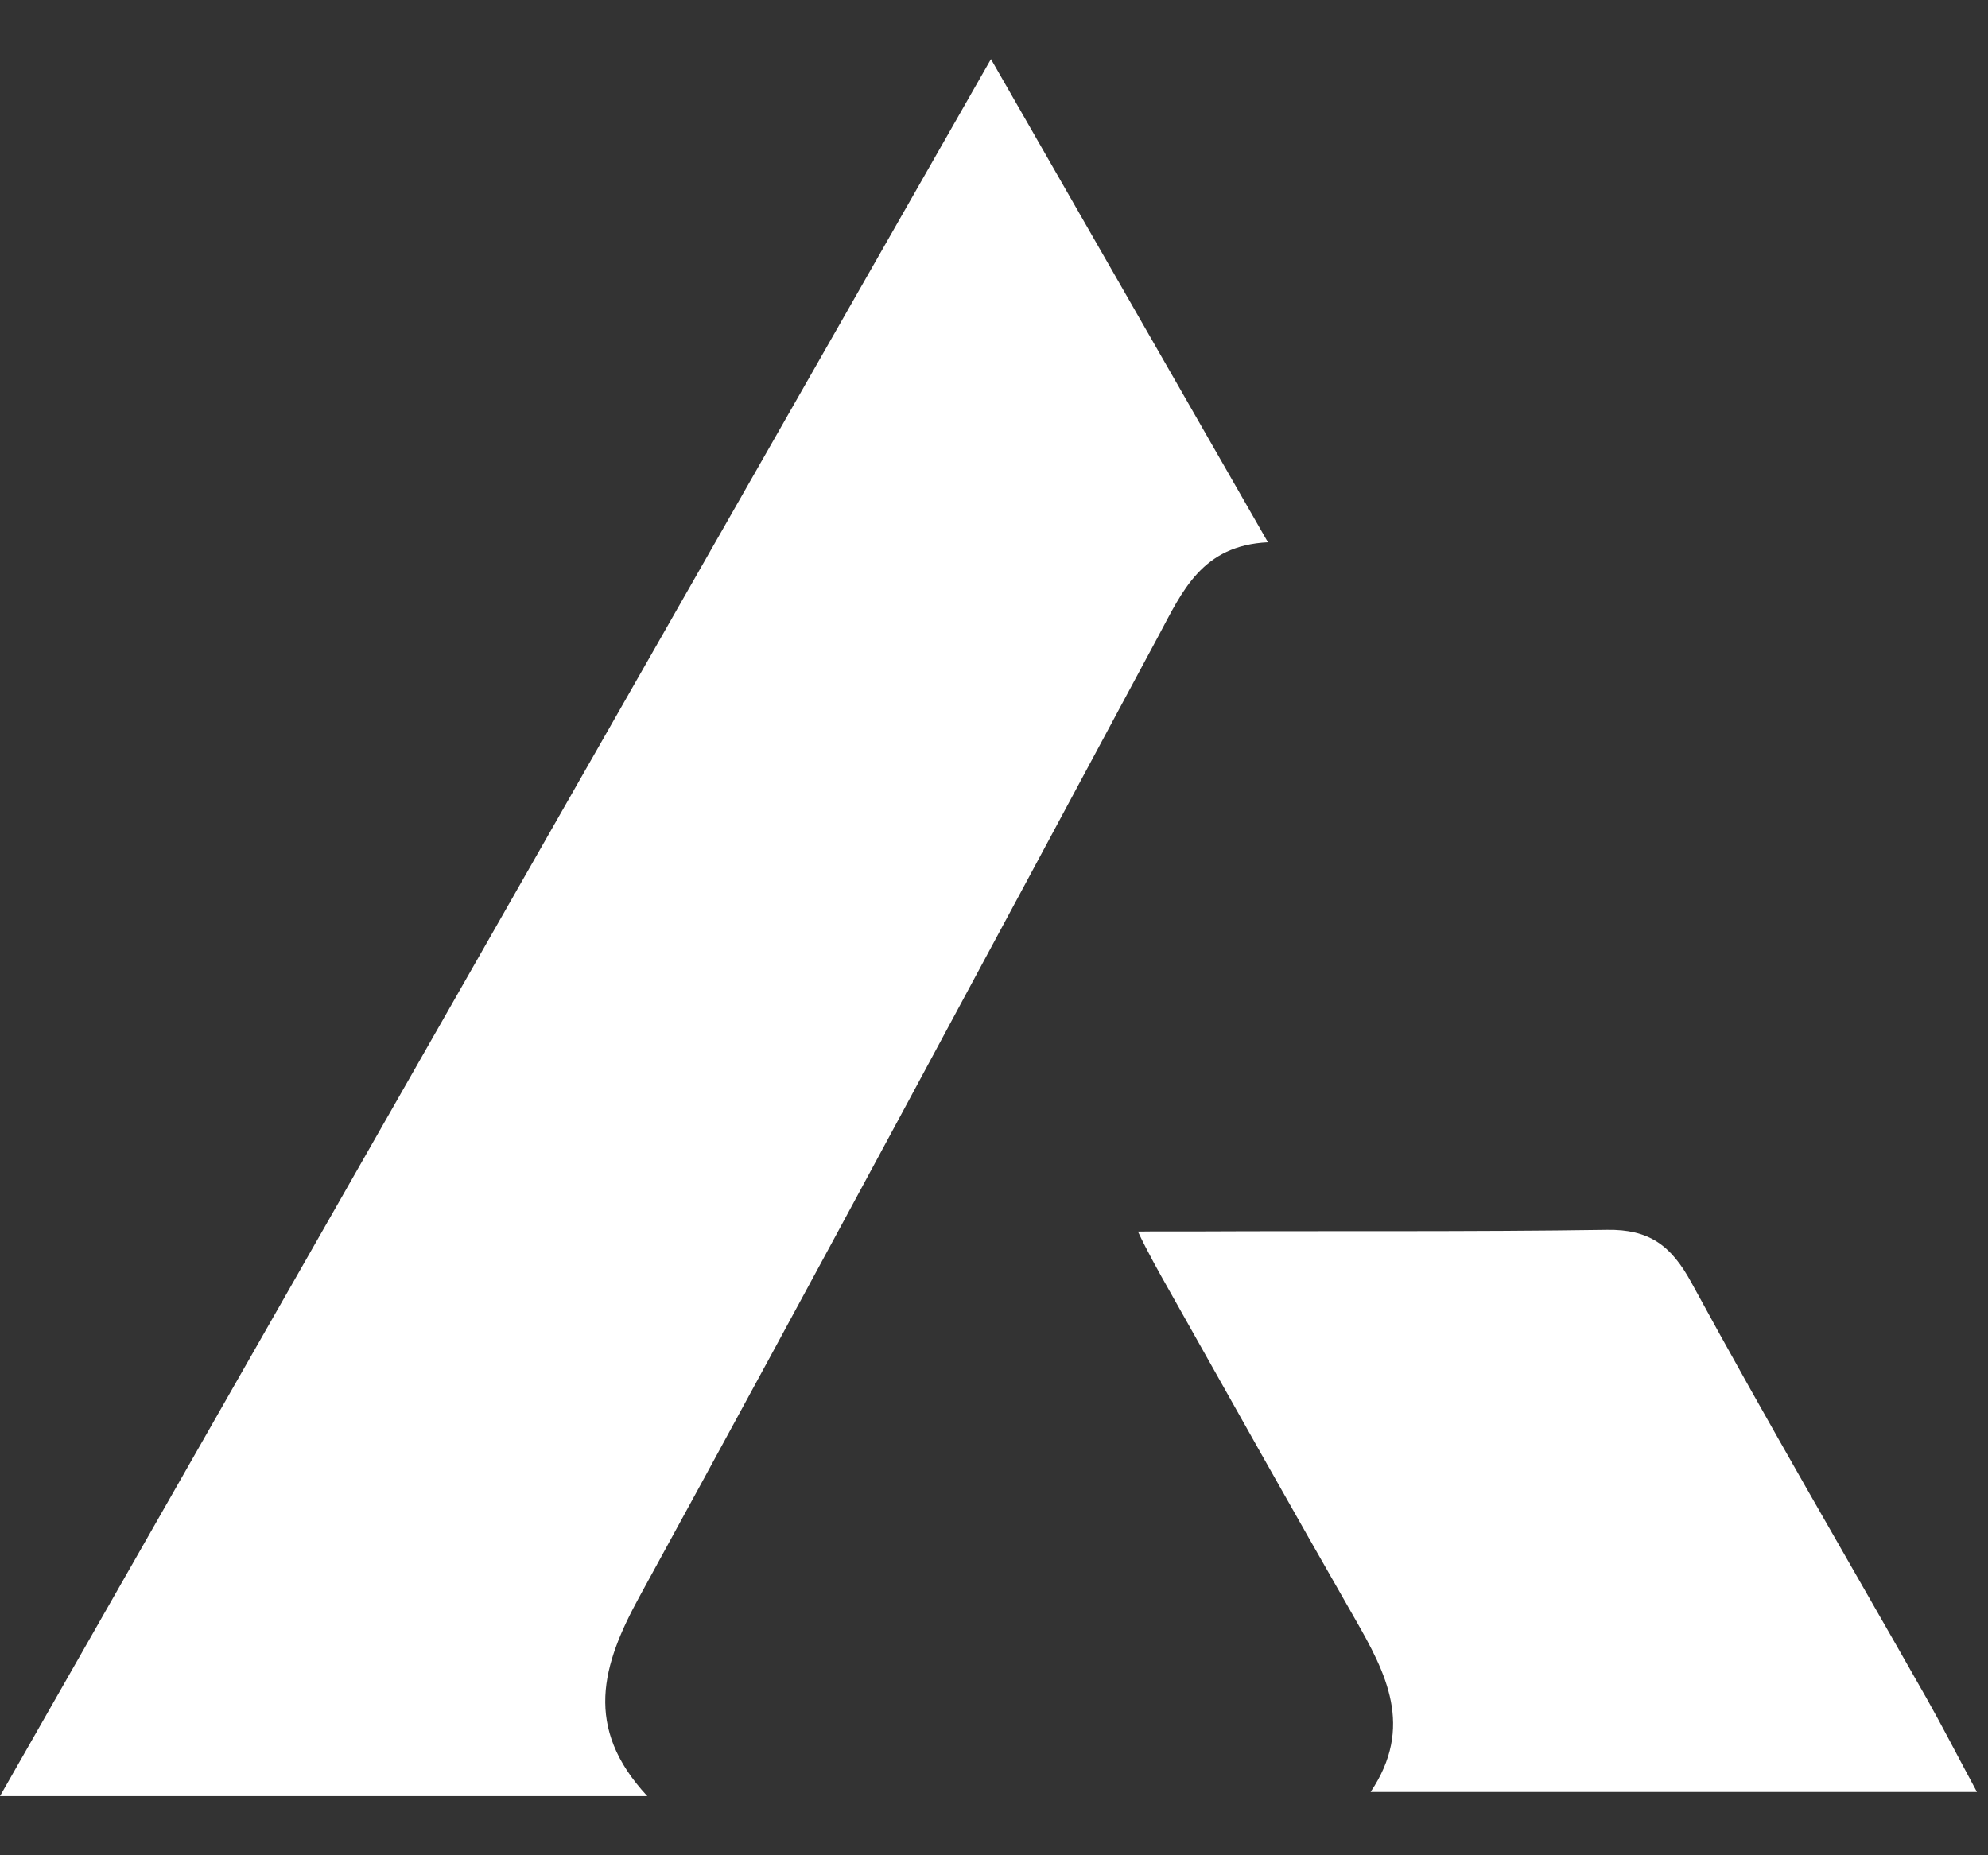 <svg width="30" height="28" viewBox="0 0 30 28" fill="none" xmlns="http://www.w3.org/2000/svg">
<rect x="0" y="0" width="30" height="28" fill="#333333" stroke="none"/>
<path d="M14.954 0.892C16.408 3.428 17.738 5.749 19.134 8.184C18.137 8.232 17.842 8.925 17.487 9.587C14.887 14.431 12.289 19.276 9.649 24.098C9.086 25.127 8.802 26.068 9.768 27.107H0C5.004 18.335 9.914 9.729 14.954 0.892Z" fill="white"/>
<path d="M20.683 27.045C21.345 26.061 20.915 25.248 20.446 24.429C19.496 22.773 18.563 21.108 17.627 19.444C17.504 19.226 17.319 18.899 17.172 18.587C17.452 18.582 17.797 18.587 18.017 18.585C20.094 18.575 22.173 18.592 24.25 18.561C24.884 18.551 25.218 18.794 25.523 19.355C26.67 21.463 27.884 23.536 29.069 25.624C29.306 26.044 29.526 26.474 29.833 27.045H20.683Z" fill="white"/>
</svg>
